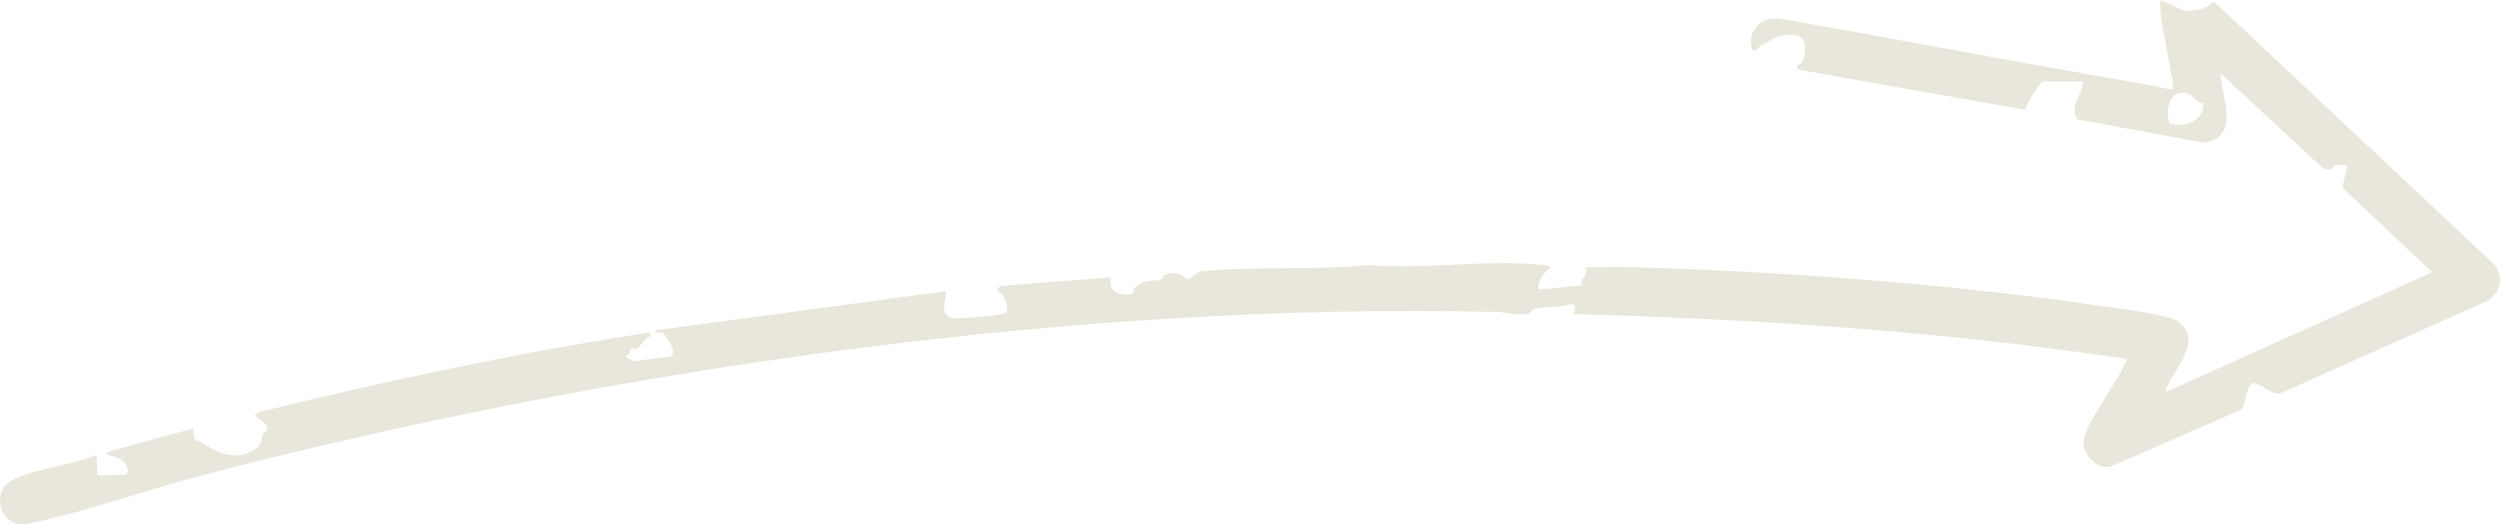 <svg width="348" height="73" fill="none" xmlns="http://www.w3.org/2000/svg"><path d="M284.265 11.365c-.914 1.263-1.819 2.265-2.356 3.918l-31.677-5.608-.158-.576c1.189-.176 1.33-1.987 1.135-2.98-.336-1.701-2.514-1.395-3.784-.972-.219.074-1.837.914-2.291 1.139-.215.108-.867 1.22-1.255.545-.73-2.544 1.368-4.699 3.994-4.233 16.284 2.867 32.625 6.016 48.854 8.798 1.876.32 3.776.693 5.635 1.101.589-.82-2.193-10.717-1.583-12.497l3.152 1.434c1.184.162 3.316-.102 3.945-1.085l.373-.057 39.071 36.635c1.252 1.922.732 3.856-1.207 5.025l-28.516 12.722c-1.256.628-3.04-1.66-4.138-1.28-.957.78-.79 3.089-1.497 3.648l-18.157 7.915c-1.92.432-3.859-1.663-3.779-3.463.112-2.53 5.138-8.733 6.017-11.521-25.453-3.85-51.245-5.542-77.008-6.252l.276-.996-.417-.41c-1.586.498-3.505.31-5.126.623-.822.159-.632.74-1.187.806-1.505.176-2.896-.284-4.313-.318-58.707-1.383-123.767 8.006-180.382 22.806-7.38 1.928-15.278 4.761-22.58 6.368-1.376.304-2.434.758-3.781-.074-1.816-1.121-2.06-3.875-.46-5.255 2.126-1.831 9.52-2.606 12.367-3.963l.147 2.844 3.836-.045.445-.406c-.178-1.706-1.598-2.16-3.132-2.393l.284-.423 11.931-3.26c.006 2.235.34 1.392 1.5 2.187 1.997 1.365 4.388 2.265 6.784.888 1.463-.84.957-1.329 1.354-2.302.126-.307.942-.185.468-1.278-.04-.094-1.336-1.2-1.635-1.21l.486-.505c18.005-4.423 36.196-8.33 54.537-11.129l.138.565c-.715-.025-1.413 1.414-1.799 1.624-.313.17-.85-.02-1.025.136-.1.091.011.506-.135.71-.147.205-.6-.076-.48.37l.997.601 5.123-.65c1.236-.369-.52-3.01-1.026-3.27-.44-.228-1.126.17-1.074-.367l40.084-5.402c.48-.052.466-.02.434.428-.072 1.03-.882 2.731.773 3.206.917.264 5.913-.287 7.115-.517 1.123-.213.528-1.675.169-2.433-.359-.758-1.56-.75-.396-1.485l15.324-1.187c-.38 1.65.571 2.354 2.149 2.413 1.327.051.871-.67 1.098-.888 1.399-1.357 2.29-.852 3.726-1.252.271-.074.204-.562.75-.718 2.061-.582 2.374.704 3.003.684.629-.02.71-.96 2.055-1.09 7.511-.736 15.473-.103 22.979-.864 7.738.665 16.881-.843 24.447 0 .419.049.73.054.994.438-1.063.579-1.762 1.763-1.721 2.978l6.031-.57c-.244-1.196.98-1.21.575-2.553 1.962.054 3.939-.063 5.905-.009 20.602.551 43.595 2.249 64.026 5.162 2.997.426 9.146 1.155 11.743 2.024 1.032.346 1.948 1.351 2.167 2.402.448 2.149-1.951 4.97-2.865 6.975-.103.227-.491.596-.089.764l36.924-16.605-12.509-11.794.727-3.109c-.574.06-1.272-.119-1.813.003-.189.043-.209 1.065-1.629.412l-14.229-13.193c.072 3.495 2.962 8.707-2.308 9.664l-17.665-3.274c-1.061-1.788.718-3.452.865-5.255h-5.747l.017.015zm20.617 1.783c-2.741-1.145-3.667 2.01-2.822 4.054 2.092.582 4.779-.403 4.635-2.83-.787.03-1.71-1.182-1.816-1.227l.003.003z" fill="#E9E7DC"/></svg>